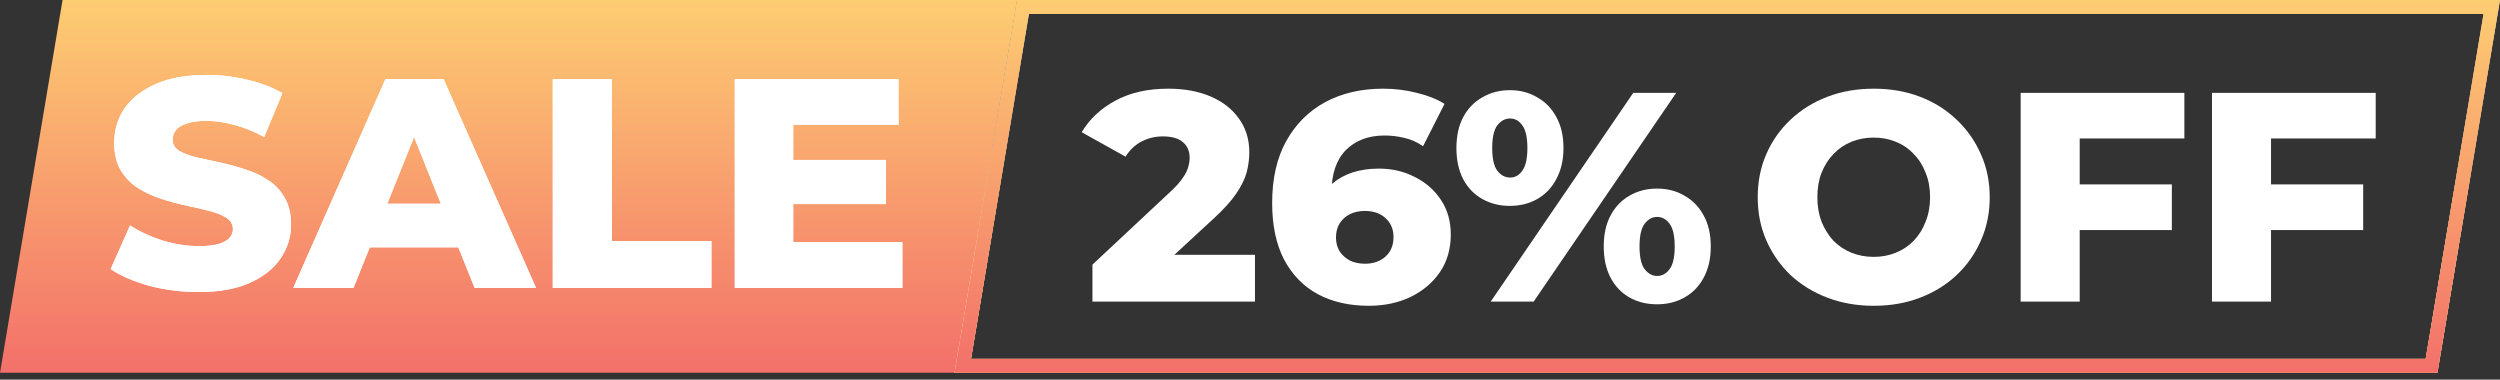 <svg width="540" height="82" viewBox="0 0 540 82" fill="none" xmlns="http://www.w3.org/2000/svg">
<rect x="0" y="0" width="540" height="82" fill="#333333" stroke="none"/>
<path d="M206.269 80.017H0.591L13.935 0.5H219.611L206.269 80.017Z" fill="url(#paint0_linear_94_168)" stroke="url(#paint1_linear_94_168)" stroke-width="1.001"/>
<path d="M538.225 1.501L525.217 79.016H207.965L220.974 1.501H538.225Z" stroke="url(#paint2_linear_94_168)" stroke-width="3.003"/>
<path d="M538.225 1.501L525.217 79.016H207.965L220.974 1.501H538.225Z" stroke="url(#paint3_linear_94_168)" stroke-width="3.003"/>
<path d="M538.225 1.501L525.217 79.016H207.965L220.974 1.501H538.225Z" stroke="url(#paint4_linear_94_168)" stroke-width="3.003"/>
<path d="M42.9 63.079C39.207 63.079 35.642 62.628 32.207 61.726C28.814 60.781 26.045 59.579 23.898 58.119L28.084 48.715C30.103 50.003 32.422 51.077 35.041 51.935C37.704 52.751 40.344 53.159 42.964 53.159C44.725 53.159 46.142 53.009 47.215 52.708C48.289 52.365 49.062 51.935 49.534 51.42C50.05 50.862 50.307 50.218 50.307 49.488C50.307 48.457 49.835 47.641 48.89 47.04C47.945 46.439 46.721 45.945 45.218 45.558C43.715 45.172 42.041 44.785 40.194 44.399C38.391 44.013 36.566 43.519 34.719 42.917C32.916 42.316 31.262 41.543 29.759 40.599C28.256 39.611 27.032 38.344 26.088 36.798C25.143 35.209 24.671 33.212 24.671 30.808C24.671 28.102 25.401 25.655 26.861 23.465C28.364 21.274 30.597 19.514 33.56 18.183C36.523 16.851 40.216 16.186 44.639 16.186C47.602 16.186 50.5 16.529 53.335 17.216C56.212 17.861 58.767 18.827 61 20.115L57.071 29.584C54.923 28.424 52.798 27.566 50.694 27.007C48.59 26.406 46.55 26.105 44.574 26.105C42.814 26.105 41.397 26.299 40.323 26.685C39.249 27.029 38.477 27.501 38.004 28.102C37.532 28.703 37.296 29.391 37.296 30.164C37.296 31.151 37.746 31.946 38.648 32.547C39.593 33.105 40.817 33.578 42.32 33.964C43.866 34.307 45.541 34.672 47.344 35.059C49.191 35.446 51.016 35.939 52.819 36.541C54.666 37.099 56.34 37.872 57.843 38.859C59.346 39.804 60.549 41.071 61.451 42.66C62.395 44.206 62.868 46.16 62.868 48.521C62.868 51.141 62.116 53.567 60.613 55.8C59.153 57.99 56.942 59.751 53.979 61.082C51.059 62.413 47.366 63.079 42.9 63.079ZM63.348 62.177L83.252 17.088H95.813L115.781 62.177H102.512L86.924 23.336H91.948L76.36 62.177H63.348ZM74.234 53.417L77.519 44.013H99.549L102.834 53.417H74.234ZM119.397 62.177V17.088H132.151V52.064H153.665V62.177H119.397ZM170.435 34.544H191.369V44.077H170.435V34.544ZM171.337 52.322H194.912V62.177H158.712V17.088H194.075V26.943H171.337V52.322Z" fill="white"/>
<path d="M42.9 63.079C39.207 63.079 35.642 62.628 32.207 61.726C28.814 60.781 26.045 59.579 23.898 58.119L28.084 48.715C30.103 50.003 32.422 51.077 35.041 51.935C37.704 52.751 40.344 53.159 42.964 53.159C44.725 53.159 46.142 53.009 47.215 52.708C48.289 52.365 49.062 51.935 49.534 51.42C50.05 50.862 50.307 50.218 50.307 49.488C50.307 48.457 49.835 47.641 48.89 47.04C47.945 46.439 46.721 45.945 45.218 45.558C43.715 45.172 42.041 44.785 40.194 44.399C38.391 44.013 36.566 43.519 34.719 42.917C32.916 42.316 31.262 41.543 29.759 40.599C28.256 39.611 27.032 38.344 26.088 36.798C25.143 35.209 24.671 33.212 24.671 30.808C24.671 28.102 25.401 25.655 26.861 23.465C28.364 21.274 30.597 19.514 33.56 18.183C36.523 16.851 40.216 16.186 44.639 16.186C47.602 16.186 50.5 16.529 53.335 17.216C56.212 17.861 58.767 18.827 61 20.115L57.071 29.584C54.923 28.424 52.798 27.566 50.694 27.007C48.59 26.406 46.55 26.105 44.574 26.105C42.814 26.105 41.397 26.299 40.323 26.685C39.249 27.029 38.477 27.501 38.004 28.102C37.532 28.703 37.296 29.391 37.296 30.164C37.296 31.151 37.746 31.946 38.648 32.547C39.593 33.105 40.817 33.578 42.32 33.964C43.866 34.307 45.541 34.672 47.344 35.059C49.191 35.446 51.016 35.939 52.819 36.541C54.666 37.099 56.34 37.872 57.843 38.859C59.346 39.804 60.549 41.071 61.451 42.66C62.395 44.206 62.868 46.16 62.868 48.521C62.868 51.141 62.116 53.567 60.613 55.8C59.153 57.99 56.942 59.751 53.979 61.082C51.059 62.413 47.366 63.079 42.9 63.079ZM63.348 62.177L83.252 17.088H95.813L115.781 62.177H102.512L86.924 23.336H91.948L76.36 62.177H63.348ZM74.234 53.417L77.519 44.013H99.549L102.834 53.417H74.234ZM119.397 62.177V17.088H132.151V52.064H153.665V62.177H119.397ZM170.435 34.544H191.369V44.077H170.435V34.544ZM171.337 52.322H194.912V62.177H158.712V17.088H194.075V26.943H171.337V52.322Z" fill="white"/>
<path d="M235.968 65.147V57.16L252.844 41.379C254.047 40.262 254.927 39.275 255.485 38.416C256.087 37.557 256.473 36.784 256.645 36.097C256.859 35.367 256.967 34.701 256.967 34.1C256.967 32.64 256.473 31.502 255.485 30.686C254.541 29.87 253.102 29.462 251.17 29.462C249.538 29.462 248.013 29.827 246.596 30.557C245.179 31.287 244.02 32.382 243.118 33.842L233.649 28.561C235.324 25.726 237.75 23.45 240.928 21.733C244.106 20.015 247.906 19.156 252.329 19.156C255.807 19.156 258.856 19.714 261.476 20.831C264.095 21.947 266.135 23.536 267.595 25.597C269.098 27.659 269.85 30.085 269.85 32.876C269.85 34.336 269.656 35.796 269.27 37.256C268.883 38.673 268.132 40.198 267.015 41.83C265.942 43.419 264.331 45.201 262.184 47.176L248.786 59.543L246.661 55.034H271.073V65.147H235.968ZM295.656 66.049C291.447 66.049 287.776 65.212 284.641 63.537C281.549 61.862 279.123 59.372 277.362 56.065C275.645 52.758 274.786 48.679 274.786 43.827C274.786 38.587 275.795 34.143 277.813 30.493C279.874 26.8 282.687 23.987 286.251 22.055C289.859 20.122 294.024 19.156 298.748 19.156C301.281 19.156 303.707 19.457 306.026 20.058C308.388 20.616 310.385 21.411 312.017 22.441L307.379 31.588C306.091 30.686 304.738 30.085 303.321 29.784C301.947 29.441 300.53 29.269 299.07 29.269C295.591 29.269 292.8 30.321 290.696 32.425C288.635 34.529 287.604 37.6 287.604 41.636C287.604 42.366 287.604 43.139 287.604 43.955C287.647 44.728 287.733 45.523 287.862 46.339L284.641 43.698C285.5 42.109 286.53 40.778 287.733 39.704C288.978 38.63 290.438 37.815 292.113 37.256C293.831 36.698 295.742 36.419 297.846 36.419C300.68 36.419 303.257 37.02 305.575 38.222C307.937 39.382 309.827 41.035 311.244 43.182C312.661 45.286 313.369 47.777 313.369 50.654C313.369 53.789 312.575 56.516 310.986 58.835C309.397 61.111 307.272 62.893 304.609 64.181C301.947 65.427 298.962 66.049 295.656 66.049ZM294.883 56.967C296.085 56.967 297.137 56.731 298.039 56.258C298.984 55.786 299.714 55.12 300.229 54.261C300.744 53.403 301.002 52.394 301.002 51.234C301.002 49.516 300.422 48.142 299.263 47.112C298.146 46.081 296.665 45.566 294.818 45.566C293.573 45.566 292.478 45.802 291.533 46.274C290.631 46.747 289.901 47.412 289.343 48.271C288.828 49.13 288.57 50.139 288.57 51.298C288.57 52.415 288.828 53.403 289.343 54.261C289.859 55.077 290.589 55.743 291.533 56.258C292.478 56.731 293.594 56.967 294.883 56.967ZM321.993 65.147L352.783 20.058H362.059L331.269 65.147H321.993ZM326.116 44.471C323.926 44.471 321.95 43.977 320.19 42.989C318.429 42.001 317.055 40.584 316.067 38.738C315.08 36.848 314.586 34.594 314.586 31.974C314.586 29.355 315.08 27.122 316.067 25.275C317.055 23.429 318.429 22.012 320.19 21.024C321.95 19.994 323.926 19.478 326.116 19.478C328.349 19.478 330.324 19.994 332.042 21.024C333.802 22.012 335.177 23.429 336.164 25.275C337.195 27.122 337.71 29.355 337.71 31.974C337.71 34.551 337.195 36.784 336.164 38.673C335.177 40.563 333.802 42.001 332.042 42.989C330.324 43.977 328.349 44.471 326.116 44.471ZM326.18 38.351C327.254 38.351 328.134 37.858 328.821 36.87C329.551 35.882 329.916 34.25 329.916 31.974C329.916 29.698 329.551 28.067 328.821 27.079C328.134 26.091 327.254 25.597 326.18 25.597C325.107 25.597 324.183 26.091 323.41 27.079C322.68 28.067 322.315 29.698 322.315 31.974C322.315 34.25 322.68 35.882 323.41 36.87C324.183 37.858 325.107 38.351 326.18 38.351ZM357.936 65.727C355.703 65.727 353.706 65.233 351.946 64.246C350.228 63.258 348.875 61.841 347.888 59.994C346.9 58.105 346.406 55.85 346.406 53.231C346.406 50.611 346.9 48.378 347.888 46.532C348.875 44.685 350.228 43.268 351.946 42.281C353.706 41.25 355.703 40.735 357.936 40.735C360.169 40.735 362.144 41.25 363.862 42.281C365.623 43.268 366.997 44.685 367.985 46.532C369.015 48.378 369.53 50.611 369.53 53.231C369.53 55.85 369.015 58.105 367.985 59.994C366.997 61.841 365.623 63.258 363.862 64.246C362.144 65.233 360.169 65.727 357.936 65.727ZM357.936 59.608C359.01 59.608 359.911 59.114 360.641 58.126C361.371 57.139 361.736 55.507 361.736 53.231C361.736 50.955 361.371 49.323 360.641 48.335C359.911 47.348 359.01 46.854 357.936 46.854C356.905 46.854 356.004 47.348 355.231 48.335C354.501 49.323 354.136 50.955 354.136 53.231C354.136 55.507 354.501 57.139 355.231 58.126C356.004 59.114 356.905 59.608 357.936 59.608Z" fill="white"/>
<path d="M404.724 66.049C401.117 66.049 397.789 65.469 394.74 64.31C391.691 63.151 389.029 61.519 386.753 59.414C384.52 57.267 382.78 54.777 381.535 51.943C380.29 49.108 379.667 45.995 379.667 42.603C379.667 39.21 380.29 36.097 381.535 33.263C382.78 30.428 384.52 27.959 386.753 25.855C389.029 23.708 391.691 22.055 394.74 20.895C397.789 19.736 401.117 19.156 404.724 19.156C408.374 19.156 411.702 19.736 414.708 20.895C417.757 22.055 420.398 23.708 422.631 25.855C424.864 27.959 426.603 30.428 427.848 33.263C429.137 36.097 429.781 39.21 429.781 42.603C429.781 45.995 429.137 49.13 427.848 52.007C426.603 54.841 424.864 57.31 422.631 59.414C420.398 61.519 417.757 63.151 414.708 64.31C411.702 65.469 408.374 66.049 404.724 66.049ZM404.724 55.485C406.442 55.485 408.031 55.185 409.491 54.584C410.994 53.982 412.282 53.123 413.355 52.007C414.472 50.847 415.331 49.473 415.932 47.885C416.576 46.296 416.898 44.535 416.898 42.603C416.898 40.627 416.576 38.867 415.932 37.321C415.331 35.732 414.472 34.379 413.355 33.263C412.282 32.103 410.994 31.223 409.491 30.622C408.031 30.02 406.442 29.72 404.724 29.72C403.006 29.72 401.396 30.02 399.893 30.622C398.433 31.223 397.145 32.103 396.028 33.263C394.955 34.379 394.096 35.732 393.452 37.321C392.85 38.867 392.55 40.627 392.55 42.603C392.55 44.535 392.85 46.296 393.452 47.885C394.096 49.473 394.955 50.847 396.028 52.007C397.145 53.123 398.433 53.982 399.893 54.584C401.396 55.185 403.006 55.485 404.724 55.485ZM448.313 39.833H469.118V49.688H448.313V39.833ZM449.215 65.147H436.461V20.058H471.824V29.913H449.215V65.147ZM489.641 39.833H510.446V49.688H489.641V39.833ZM490.542 65.147H477.789V20.058H513.152V29.913H490.542V65.147Z" fill="white"/>
<defs>
<linearGradient id="paint0_linear_94_168" x1="110.102" y1="0" x2="110.102" y2="80.517" gradientUnits="userSpaceOnUse">
<stop stop-color="#FDCD72"/>
<stop offset="1" stop-color="#F3706A"/>
</linearGradient>
<linearGradient id="paint1_linear_94_168" x1="110.102" y1="0" x2="110.102" y2="80.517" gradientUnits="userSpaceOnUse">
<stop stop-color="#FDCD72"/>
<stop offset="1" stop-color="#F3706A"/>
</linearGradient>
<linearGradient id="paint2_linear_94_168" x1="373.095" y1="20.072" x2="373.095" y2="58.995" gradientUnits="userSpaceOnUse">
<stop stop-color="#195BD1"/>
<stop offset="1" stop-color="white"/>
</linearGradient>
<linearGradient id="paint3_linear_94_168" x1="373.095" y1="4.57764e-05" x2="373.095" y2="80.517" gradientUnits="userSpaceOnUse">
<stop stop-color="#FDCD72"/>
<stop offset="1" stop-color="#FFBA55"/>
</linearGradient>
<linearGradient id="paint4_linear_94_168" x1="373.095" y1="4.57764e-05" x2="373.095" y2="80.517" gradientUnits="userSpaceOnUse">
<stop stop-color="#FDCD72"/>
<stop offset="1" stop-color="#F3706A"/>
</linearGradient>
</defs>
</svg>
